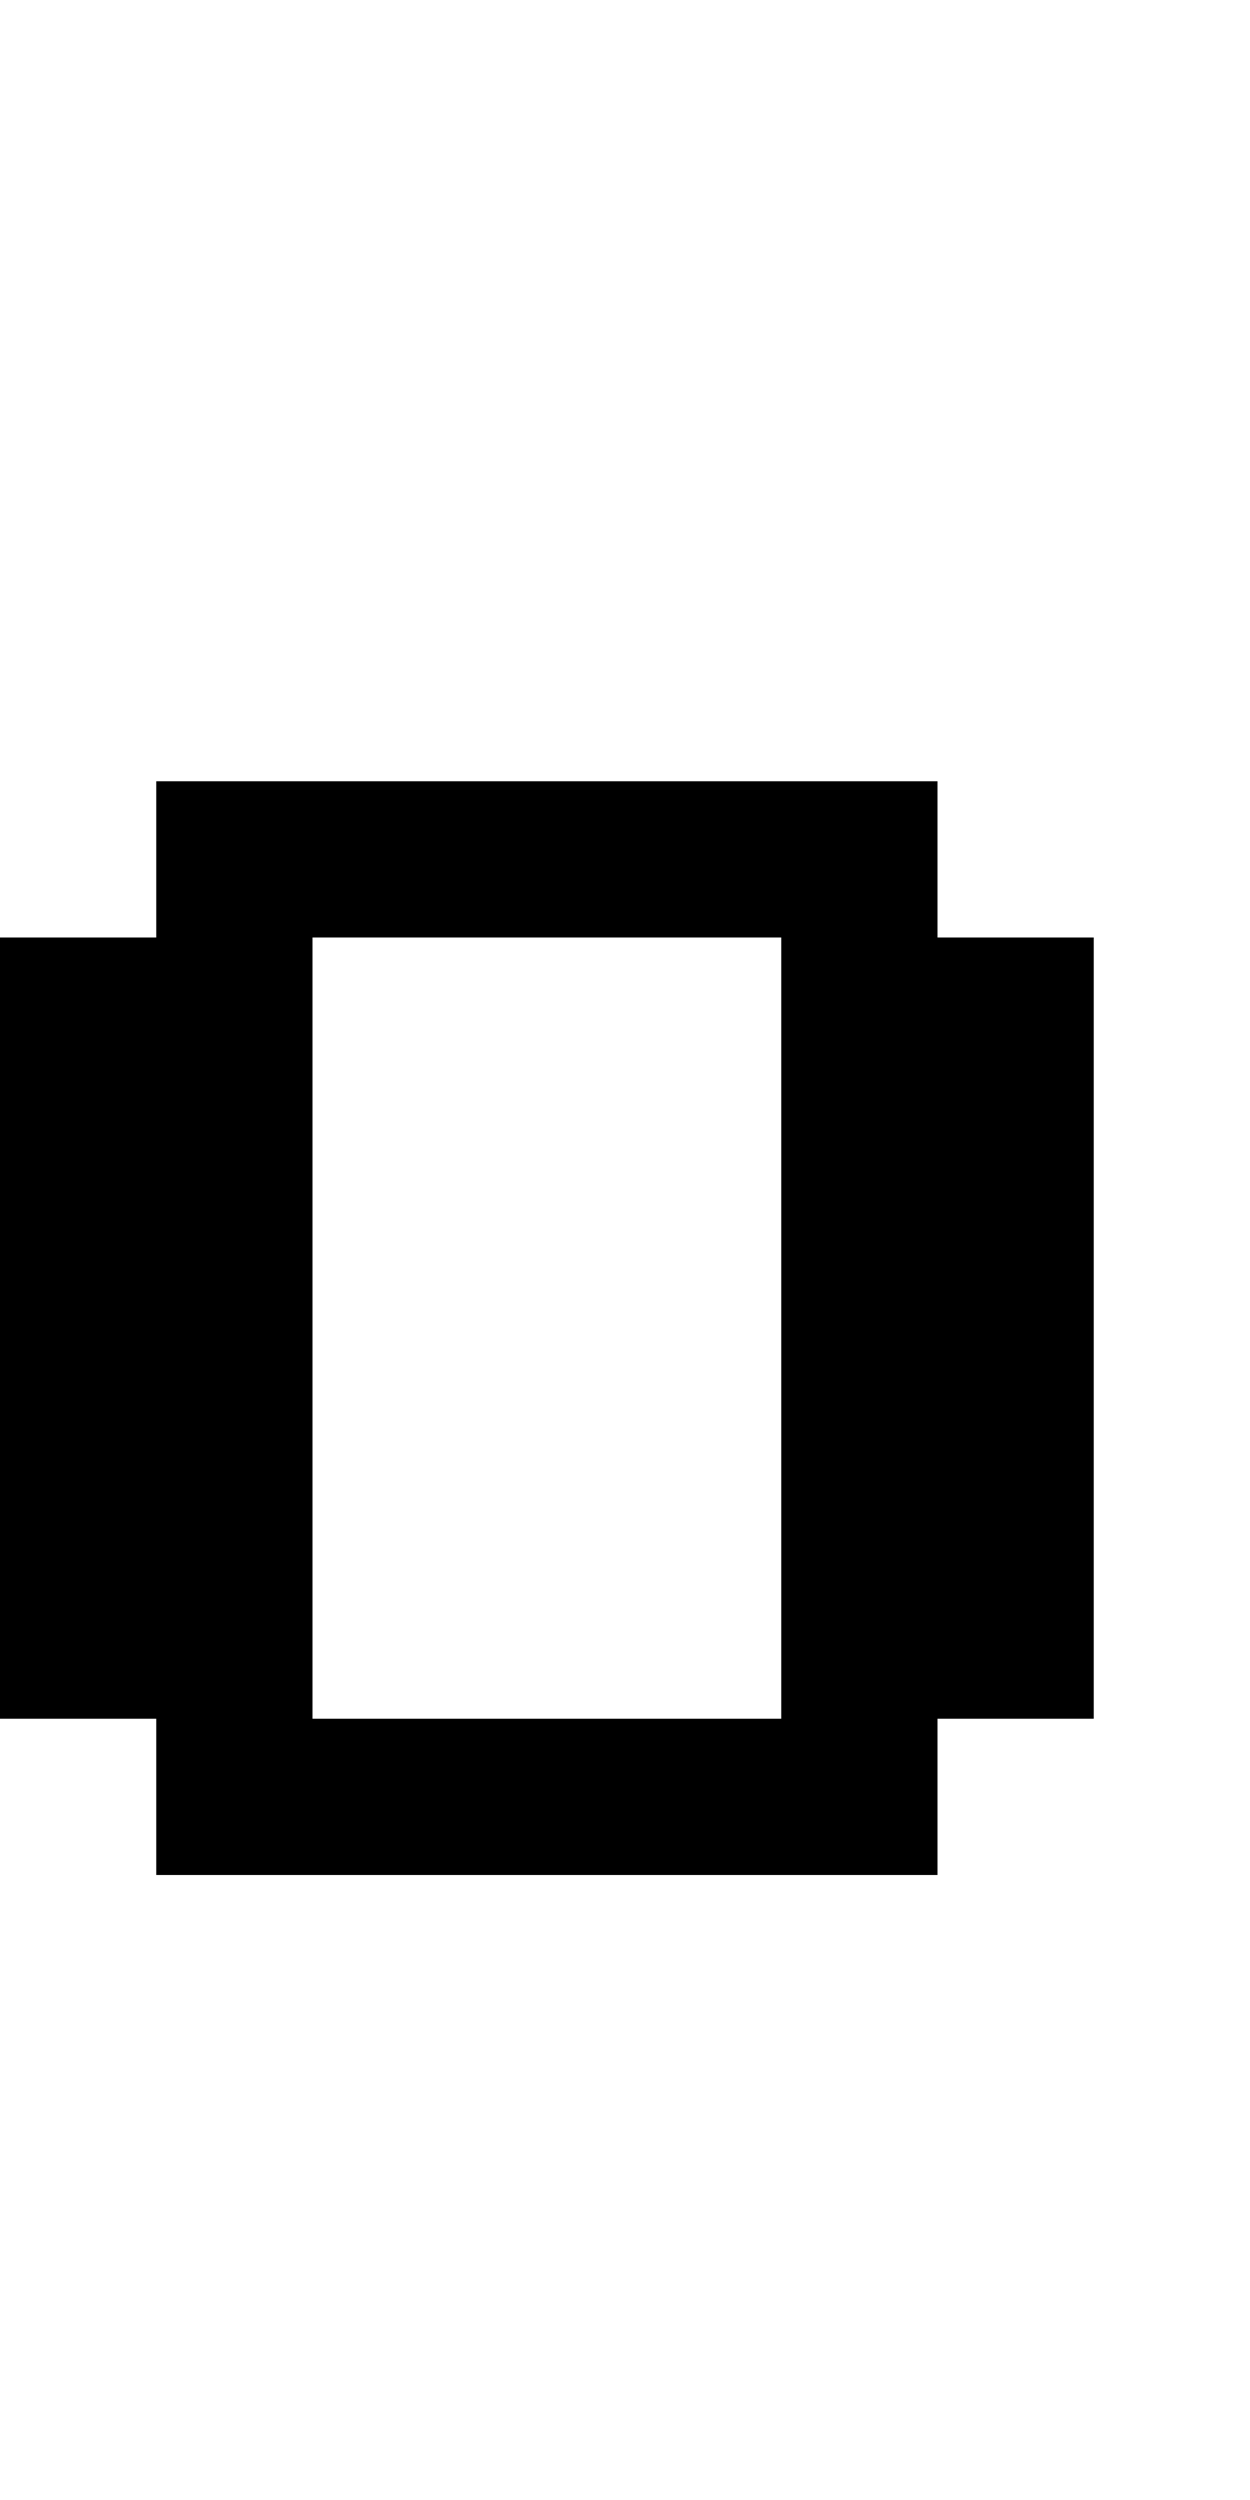 <?xml version="1.0" standalone="no"?>
<!DOCTYPE svg PUBLIC "-//W3C//DTD SVG 20010904//EN"
 "http://www.w3.org/TR/2001/REC-SVG-20010904/DTD/svg10.dtd">
<svg version="1.0" xmlns="http://www.w3.org/2000/svg"
 width="32pt" height="64pt" viewBox="0 0 32 64"
 preserveAspectRatio="xMidYMid meet">
<g transform="translate(0,64) scale(1,-1)"
fill="#000000" stroke="none">
<path d="M4 42 l0 -2 -2 0 -2 0 0 -10 0 -10 2 0 2 0 0 -2 0 -2 10 0 10 0 0 2
0 2 2 0 2 0 0 10 0 10 -2 0 -2 0 0 2 0 2 -10 0 -10 0 0 -2z m16 -12 l0 -10 -6
0 -6 0 0 10 0 10 6 0 6 0 0 -10z"/>
</g>
</svg>
